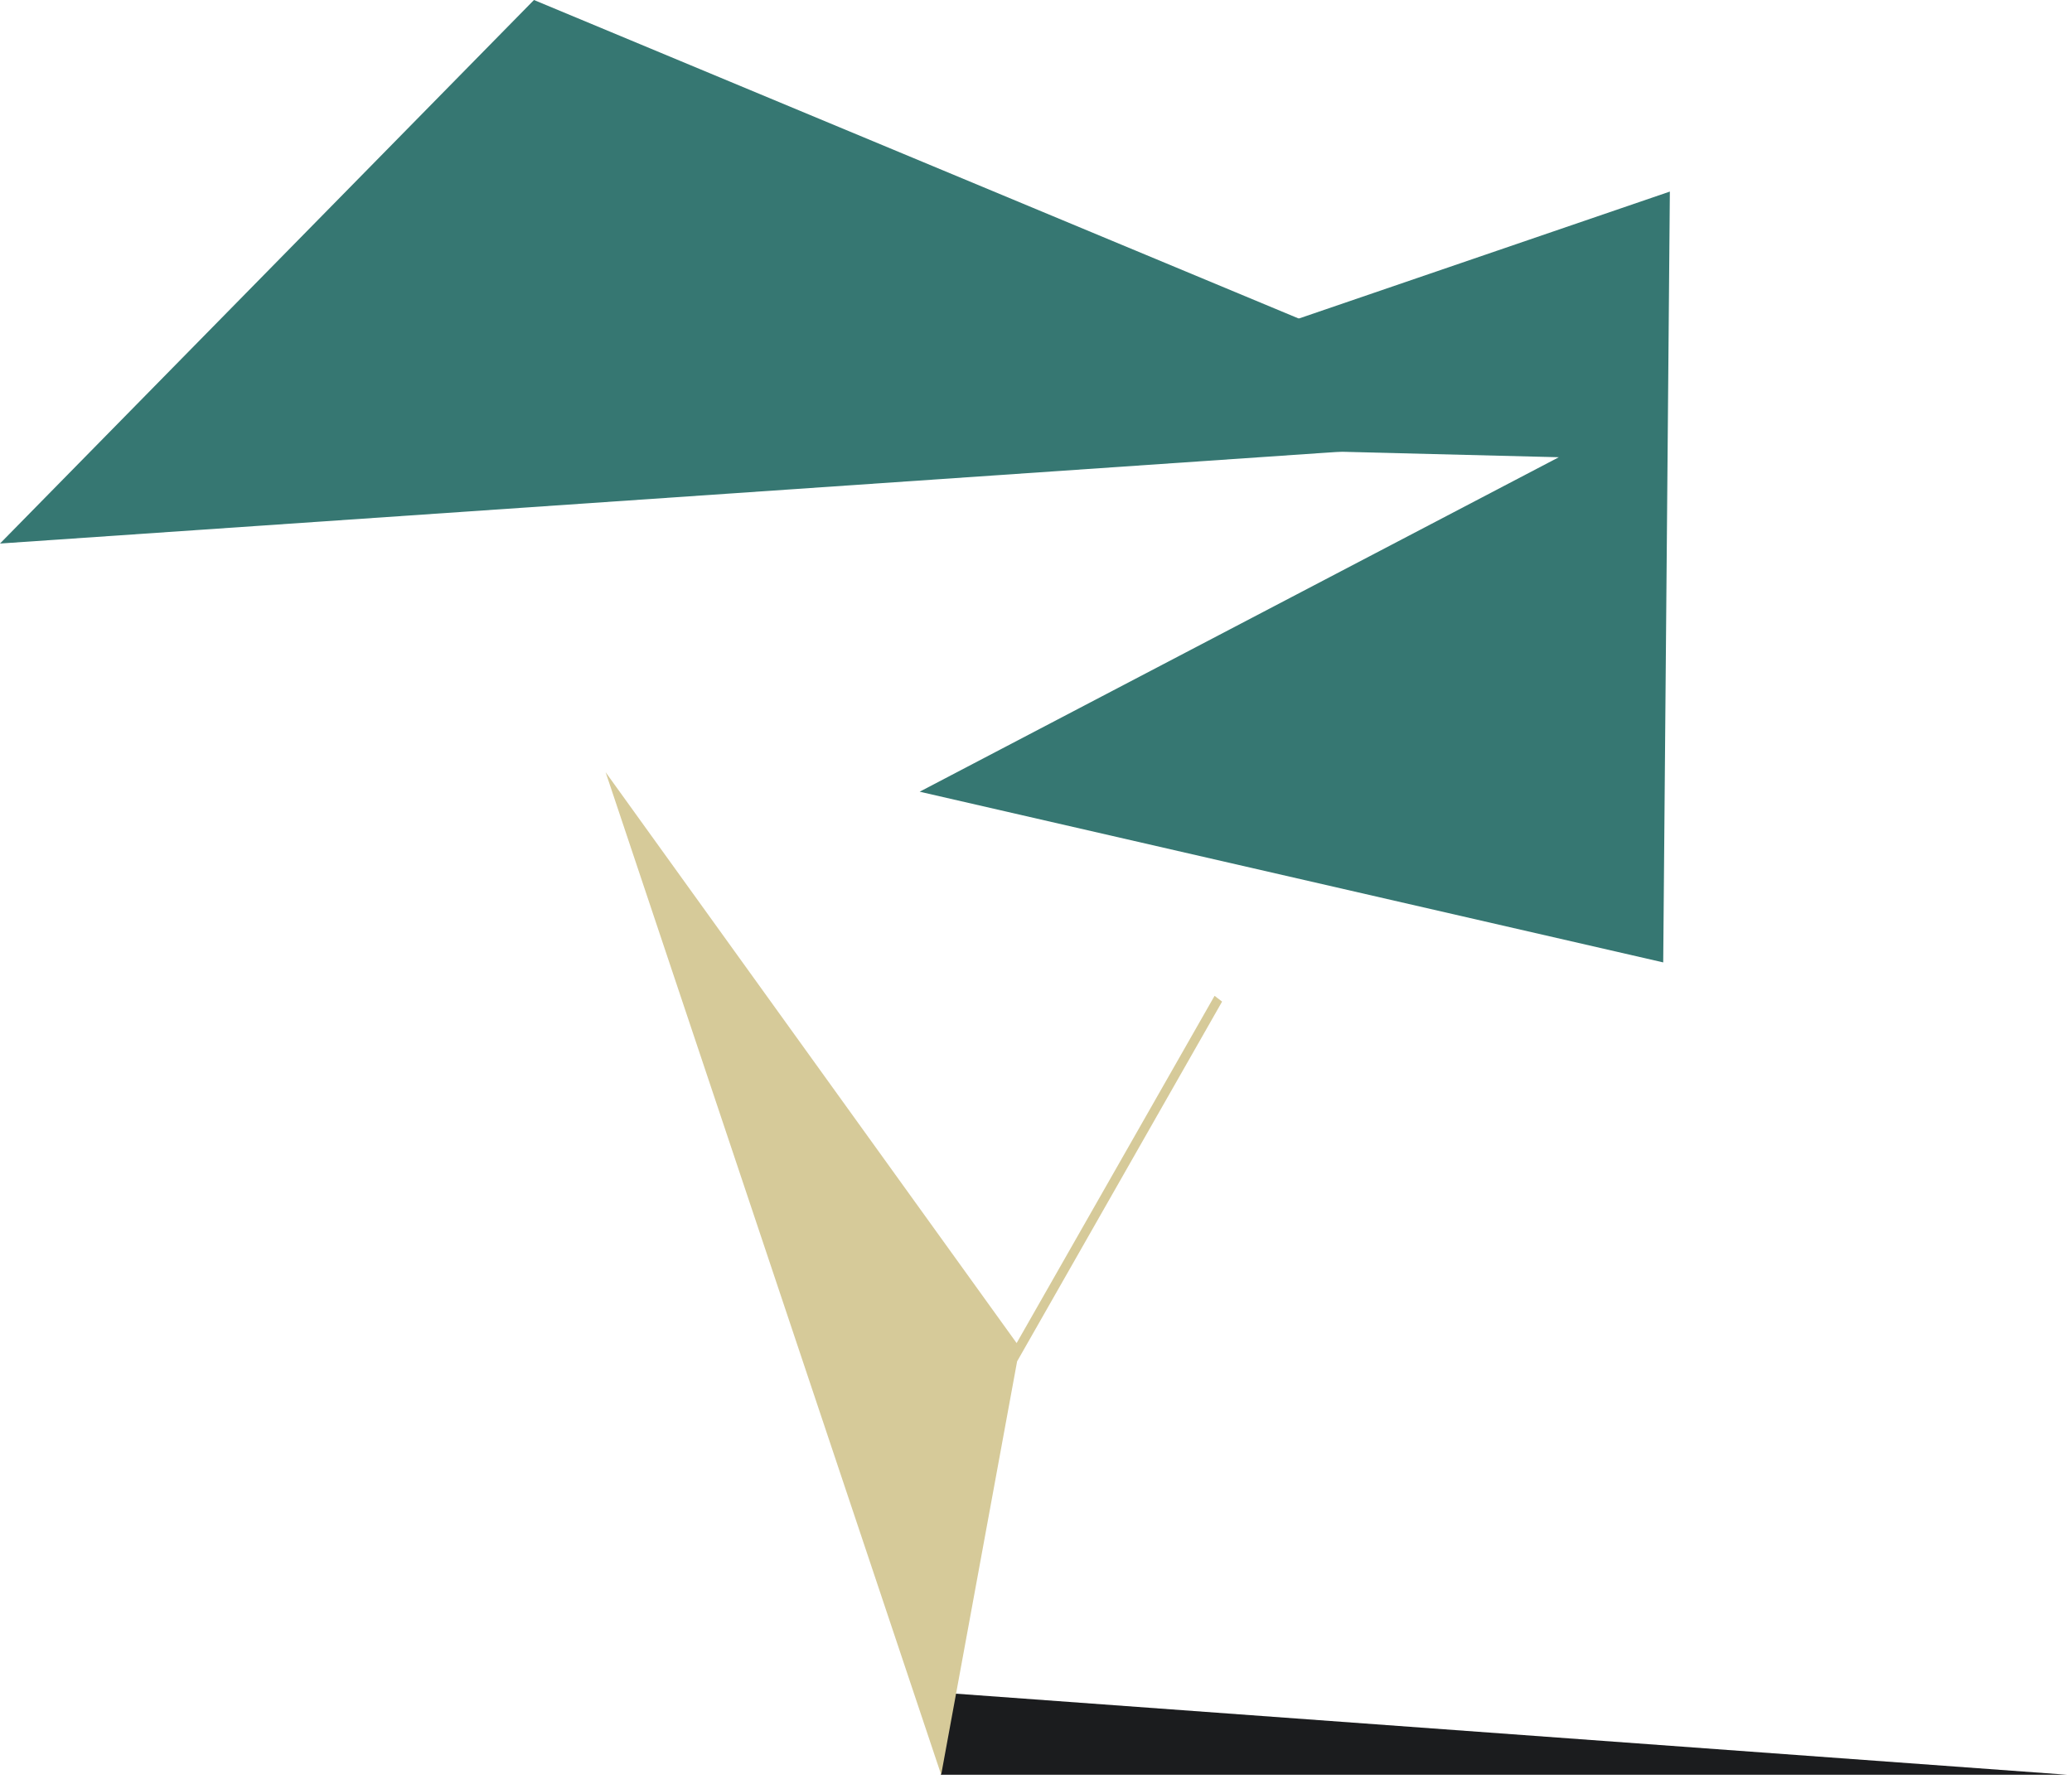 <svg width="262" height="225" viewBox="0 0 262 225" fill="none" xmlns="http://www.w3.org/2000/svg">
<path d="M119.74 214.131L261.37 224.466H118.96L119.74 214.131Z" fill="#1B1C1E"/>
<path d="M118.73 55.863L197.11 57.83L116.29 100.134L210.31 121.723L211.15 24.23L118.73 55.863Z" fill="#367772"/>
<path d="M154.53 126.682L153.58 125.949L128.55 169.871L76.58 97.668L119.01 224.466L128.61 172.187L154.53 126.682Z" fill="#D6CA99"/>
<path d="M199.68 55.06L67.52 0L0 68.746L199.68 55.06Z" fill="#367772"/>
</svg>
